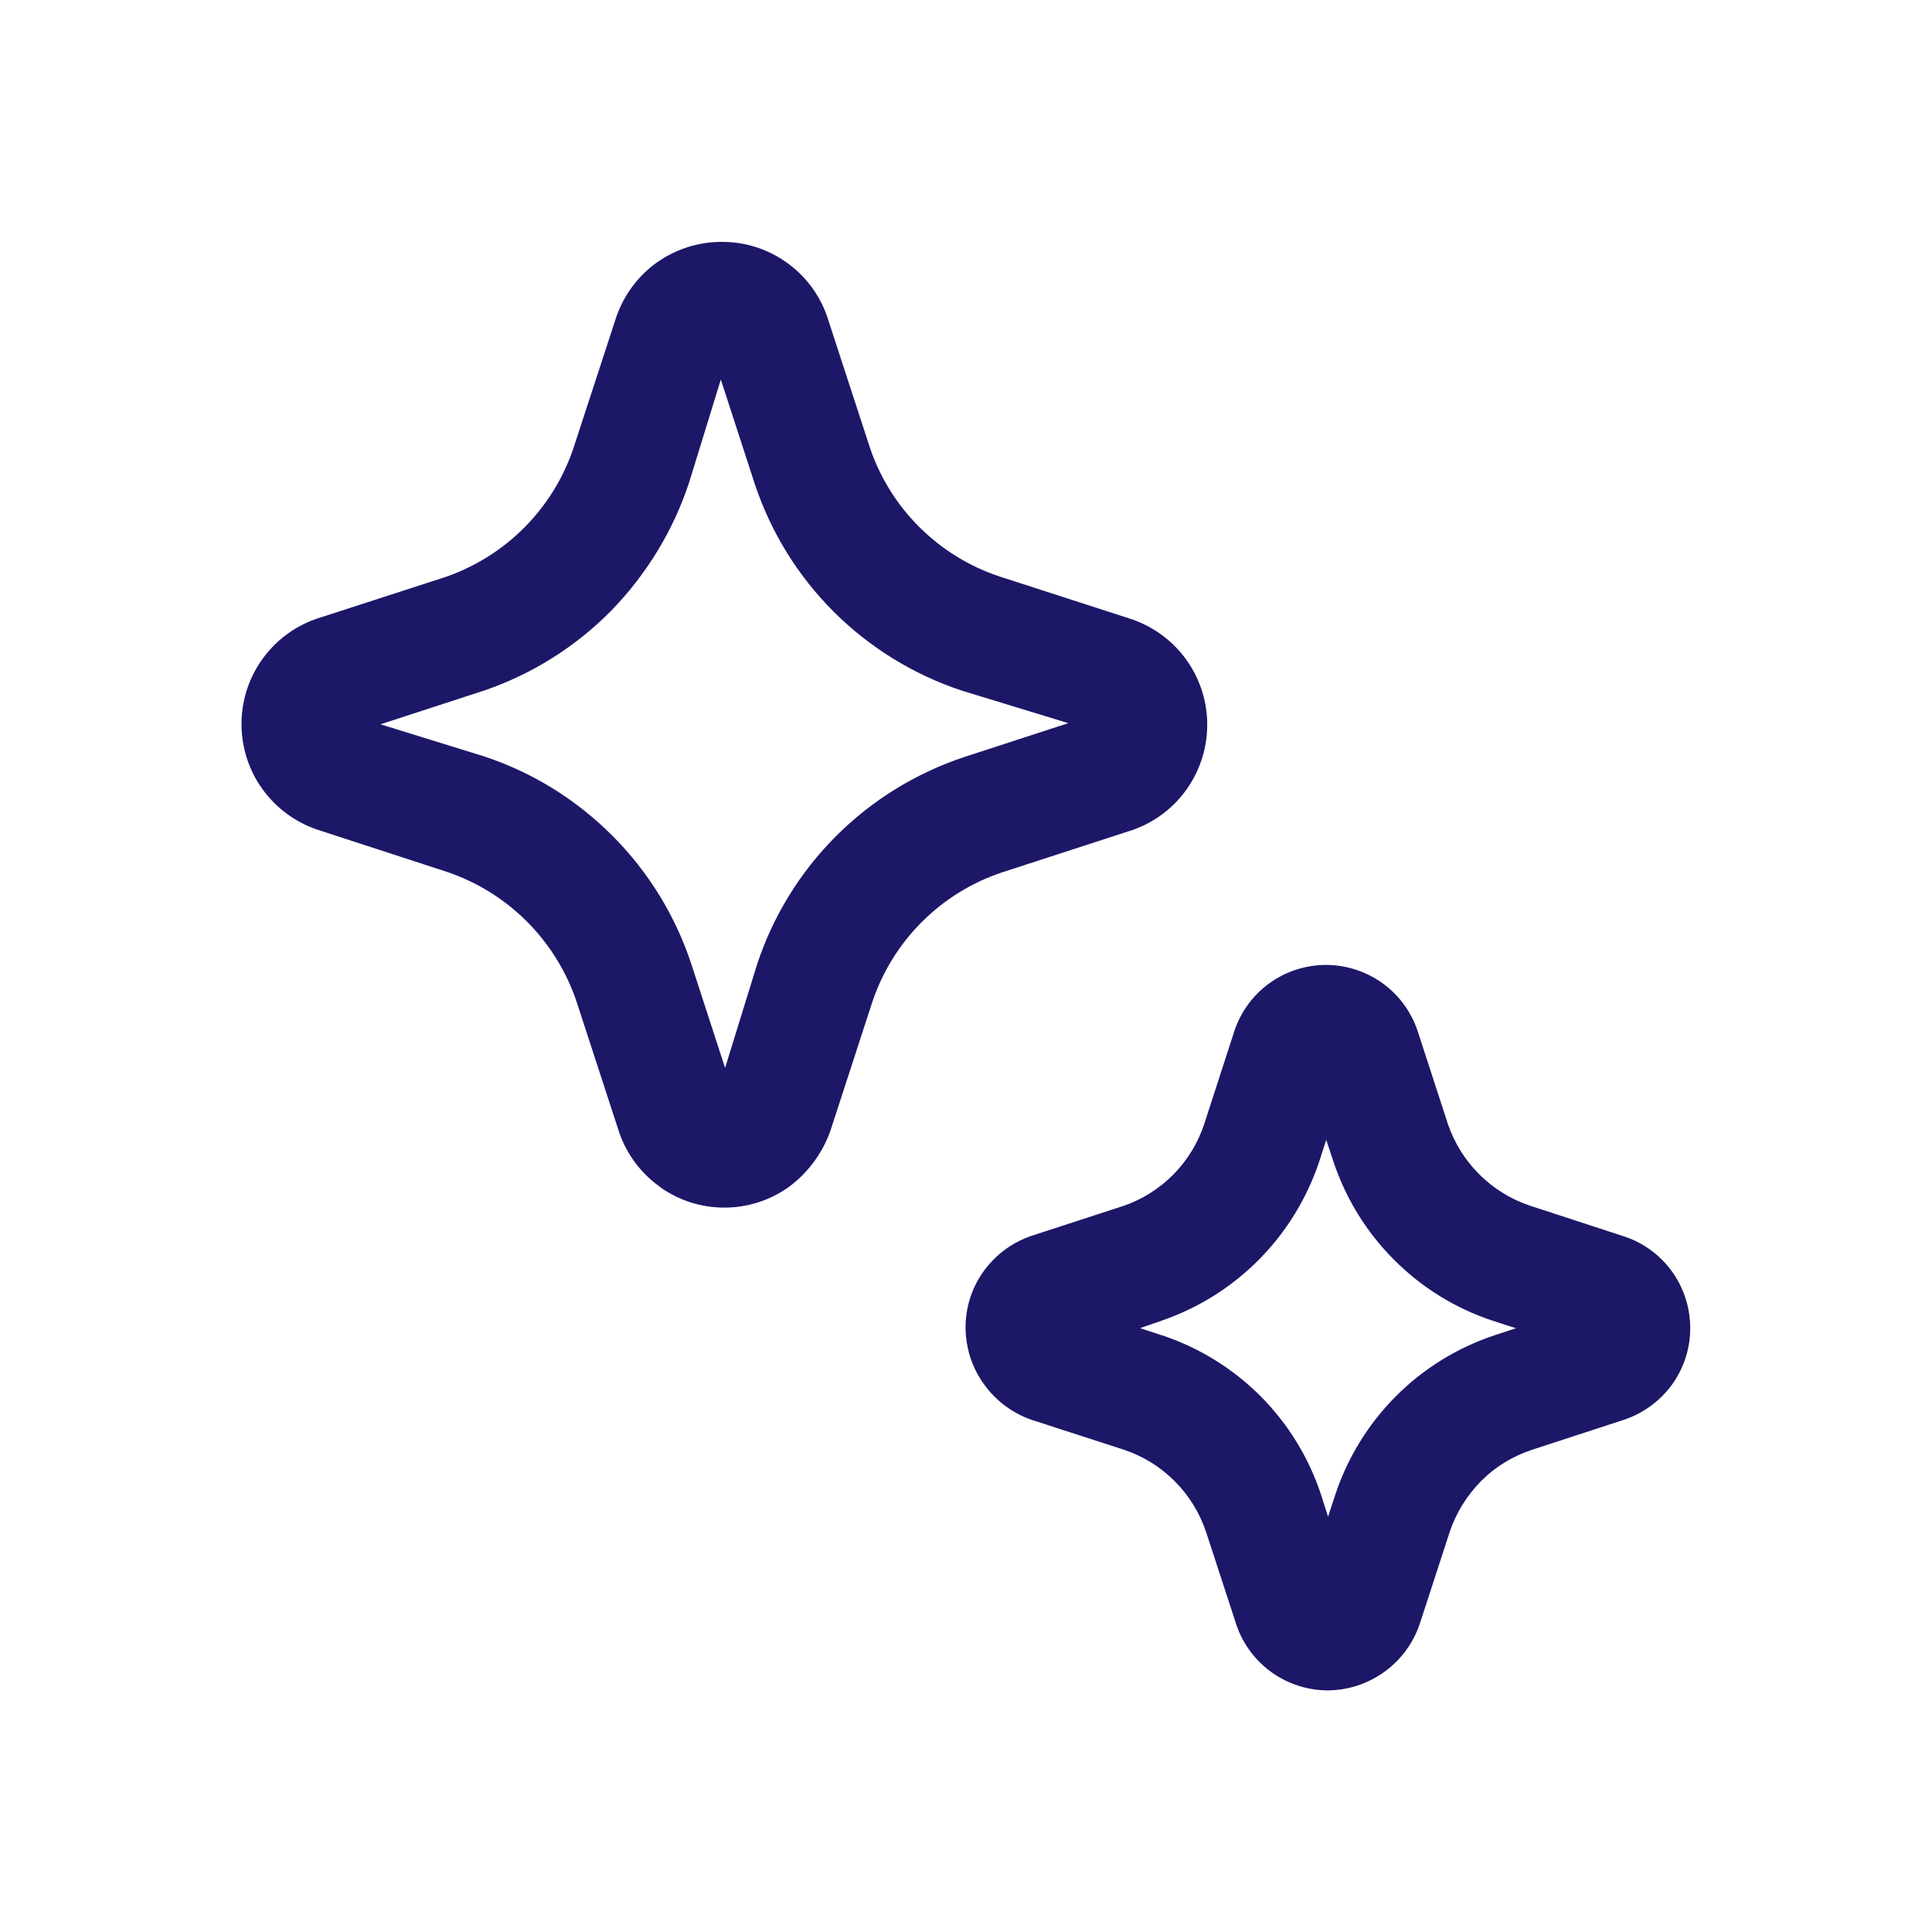 <svg width="20" height="20" viewBox="0 0 20 20" fill="none" xmlns="http://www.w3.org/2000/svg">
<path d="M6.831 12.287C7.026 12.427 7.26 12.502 7.5 12.501C7.739 12.501 7.973 12.426 8.168 12.286C8.363 12.141 8.511 11.941 8.594 11.713L9.028 10.379C9.132 10.065 9.308 9.779 9.542 9.545C9.776 9.311 10.061 9.134 10.376 9.03L11.733 8.589C11.961 8.507 12.157 8.356 12.294 8.157C12.431 7.957 12.502 7.72 12.497 7.478C12.492 7.237 12.411 7.003 12.266 6.809C12.12 6.616 11.918 6.473 11.687 6.401L10.351 5.969C10.036 5.865 9.75 5.689 9.516 5.455C9.281 5.221 9.105 4.936 9.001 4.621L8.559 3.266C8.479 3.043 8.332 2.849 8.137 2.713C7.943 2.576 7.711 2.503 7.473 2.504C7.232 2.503 6.997 2.578 6.8 2.717C6.604 2.857 6.457 3.056 6.379 3.284L5.934 4.646C5.83 4.951 5.658 5.229 5.431 5.458C5.204 5.687 4.928 5.861 4.624 5.969L3.269 6.408C3.043 6.488 2.847 6.636 2.709 6.833C2.571 7.029 2.498 7.264 2.5 7.504C2.502 7.744 2.578 7.978 2.719 8.172C2.86 8.366 3.058 8.512 3.286 8.589L4.619 9.023C4.934 9.128 5.22 9.305 5.455 9.54C5.689 9.775 5.866 10.061 5.971 10.376L6.411 11.726C6.489 11.951 6.637 12.148 6.832 12.286M5.008 7.829L3.939 7.498L5.019 7.146C5.513 6.976 5.96 6.694 6.326 6.323C6.691 5.948 6.966 5.498 7.131 5.003L7.462 3.929L7.812 5.006C7.978 5.506 8.258 5.961 8.631 6.333C9.004 6.705 9.459 6.985 9.959 7.15L11.059 7.486L9.984 7.836C9.483 8.002 9.028 8.282 8.655 8.655C8.282 9.028 8.002 9.483 7.837 9.984L7.506 11.055L7.157 9.981C6.992 9.48 6.712 9.024 6.338 8.65C5.965 8.276 5.51 7.994 5.008 7.829ZM13.167 17.314C13.337 17.434 13.54 17.499 13.748 17.499C13.958 17.497 14.162 17.429 14.332 17.306C14.502 17.183 14.63 17.01 14.697 16.811L15.007 15.859C15.073 15.661 15.186 15.48 15.332 15.332C15.478 15.185 15.659 15.074 15.857 15.009L16.822 14.694C17.021 14.625 17.194 14.495 17.316 14.323C17.437 14.15 17.501 13.944 17.497 13.733C17.494 13.522 17.424 13.317 17.298 13.148C17.171 12.979 16.995 12.855 16.793 12.793L15.838 12.481C15.641 12.415 15.461 12.304 15.314 12.157C15.166 12.01 15.055 11.831 14.988 11.634L14.673 10.666C14.605 10.468 14.477 10.295 14.306 10.174C14.134 10.052 13.929 9.988 13.719 9.989C13.509 9.991 13.305 10.058 13.136 10.182C12.966 10.306 12.841 10.48 12.776 10.68L12.467 11.633C12.403 11.828 12.295 12.007 12.151 12.154C12.007 12.301 11.831 12.413 11.637 12.481L10.667 12.797C10.52 12.849 10.387 12.933 10.279 13.045C10.17 13.156 10.089 13.291 10.042 13.439C9.995 13.587 9.983 13.745 10.008 13.898C10.032 14.052 10.091 14.197 10.182 14.324C10.306 14.499 10.481 14.63 10.682 14.699L11.636 15.008C11.834 15.074 12.014 15.186 12.161 15.334C12.309 15.482 12.42 15.663 12.486 15.861L12.802 16.829C12.87 17.024 12.998 17.194 13.167 17.314ZM12.024 13.822L11.802 13.749L12.032 13.669C12.411 13.538 12.755 13.321 13.037 13.035C13.318 12.75 13.53 12.403 13.657 12.023L13.729 11.8L13.804 12.026C13.932 12.409 14.147 12.758 14.433 13.043C14.718 13.329 15.066 13.544 15.449 13.671L15.693 13.75L15.468 13.824C15.084 13.952 14.735 14.168 14.45 14.454C14.164 14.741 13.949 15.091 13.822 15.475L13.748 15.701L13.676 15.475C13.549 15.089 13.334 14.739 13.048 14.452C12.761 14.165 12.411 13.949 12.026 13.822" fill="#1D1768"/>
</svg>
